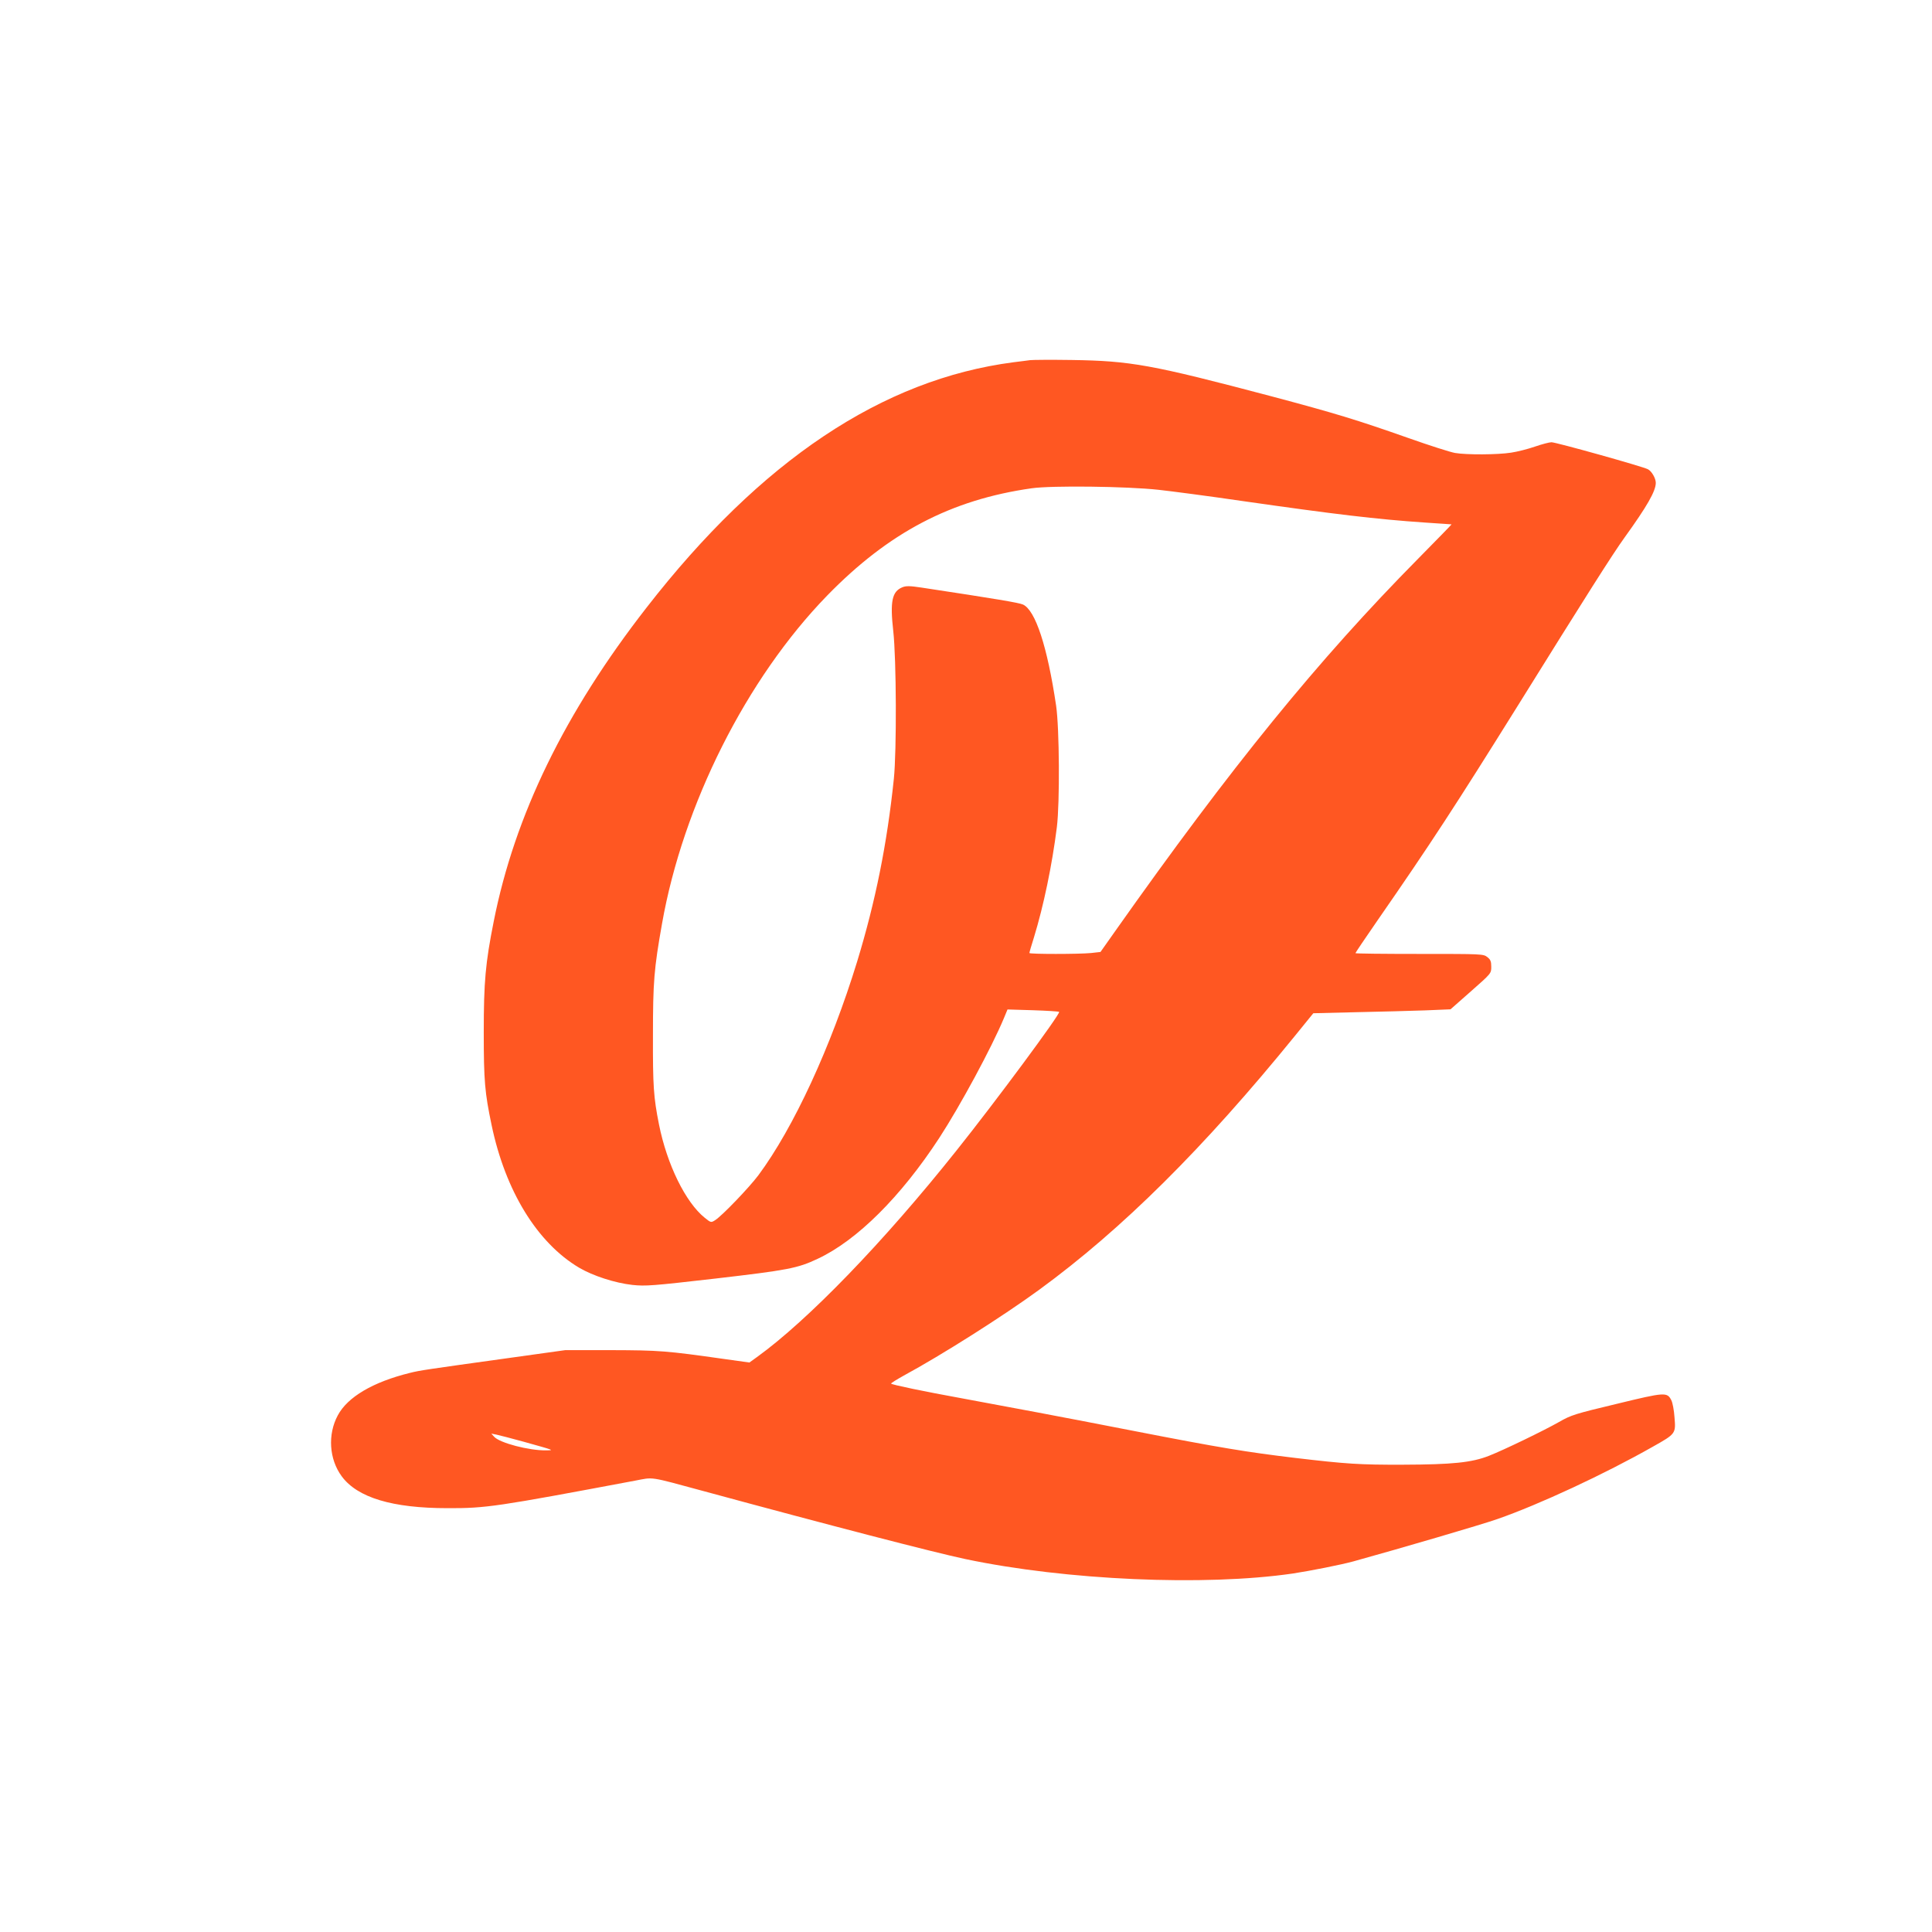 <?xml version="1.0" standalone="no"?>
<!DOCTYPE svg PUBLIC "-//W3C//DTD SVG 20010904//EN"
 "http://www.w3.org/TR/2001/REC-SVG-20010904/DTD/svg10.dtd">
<svg version="1.0" xmlns="http://www.w3.org/2000/svg"
 width="1280pt" height="1280pt" viewBox="0 0 1280 1280"
 preserveAspectRatio="xMidYMid meet">
<g transform="translate(0,1280) scale(0.1,-0.1)"
fill="#ff5722" stroke="none">
<path d="M6825 10414 c-16 -2 -66 -9 -110 -14 -869 -113 -1674 -651 -2431
-1625 -543 -697 -874 -1378 -1013 -2080 -55 -276 -66 -400 -66 -735 0 -322 7
-399 52 -614 91 -436 302 -780 580 -945 92 -54 237 -101 353 -114 88 -9 129
-6 548 42 481 56 546 68 679 131 261 122 552 412 806 801 140 215 347 599 428
793 l24 58 168 -5 c93 -3 171 -8 174 -11 11 -11 -423 -597 -682 -921 -481
-604 -982 -1122 -1320 -1366 l-50 -36 -165 23 c-387 55 -433 58 -750 59 l-305
0 -380 -53 c-539 -75 -583 -81 -650 -98 -243 -60 -412 -159 -477 -281 -68
-126 -58 -290 26 -404 104 -141 335 -211 701 -211 256 -1 325 10 1241 182 128
24 86 31 459 -70 832 -226 1522 -405 1730 -449 668 -141 1586 -181 2170 -96
118 18 319 58 400 80 318 88 851 244 956 281 276 96 710 298 1029 479 153 86
153 87 144 195 -3 47 -13 98 -21 113 -28 55 -41 54 -362 -24 -276 -66 -302
-74 -382 -120 -104 -59 -367 -186 -464 -224 -114 -45 -243 -58 -570 -59 -288
-1 -376 5 -715 45 -317 38 -496 67 -1070 179 -466 91 -834 160 -1133 215 -254
46 -465 90 -473 98 -3 3 35 26 83 53 253 137 658 394 898 569 549 401 1088
936 1695 1683 l121 149 287 7 c158 3 362 9 455 12 l167 7 135 119 c135 119
135 119 135 163 0 35 -5 48 -26 64 -26 21 -37 21 -450 21 -233 0 -424 2 -424
5 0 3 66 101 147 218 353 509 518 763 926 1417 456 733 631 1009 711 1120 147
204 206 306 206 361 0 30 -27 77 -52 90 -33 18 -609 179 -639 179 -14 0 -64
-13 -110 -29 -46 -16 -117 -34 -158 -40 -89 -14 -295 -15 -371 -2 -30 5 -171
50 -312 100 -344 121 -479 162 -903 275 -798 211 -933 235 -1325 241 -135 2
-258 1 -275 -1z m850 -859 c83 -9 335 -42 560 -75 608 -87 882 -120 1205 -142
96 -6 176 -12 177 -12 1 -1 -98 -102 -220 -226 -666 -674 -1239 -1379 -2010
-2471 l-96 -136 -62 -7 c-80 -8 -409 -8 -409 0 0 4 13 50 30 103 64 209 120
477 152 731 20 163 17 654 -5 805 -58 391 -137 633 -220 670 -28 12 -169 36
-671 112 -79 12 -104 12 -128 2 -68 -28 -82 -93 -60 -289 21 -187 23 -795 4
-980 -45 -432 -122 -813 -243 -1210 -173 -564 -421 -1102 -655 -1417 -61 -81
-239 -267 -286 -297 -27 -17 -28 -17 -69 16 -127 102 -250 353 -303 618 -36
181 -41 255 -40 590 0 356 7 441 60 740 139 788 560 1625 1094 2174 407 418
820 635 1355 711 133 19 629 13 840 -10z m-4205 -6307 c207 -58 203 -56 149
-57 -113 -2 -308 49 -345 90 l-19 21 35 -7 c19 -4 100 -25 180 -47z"/>
</g>
</svg>
